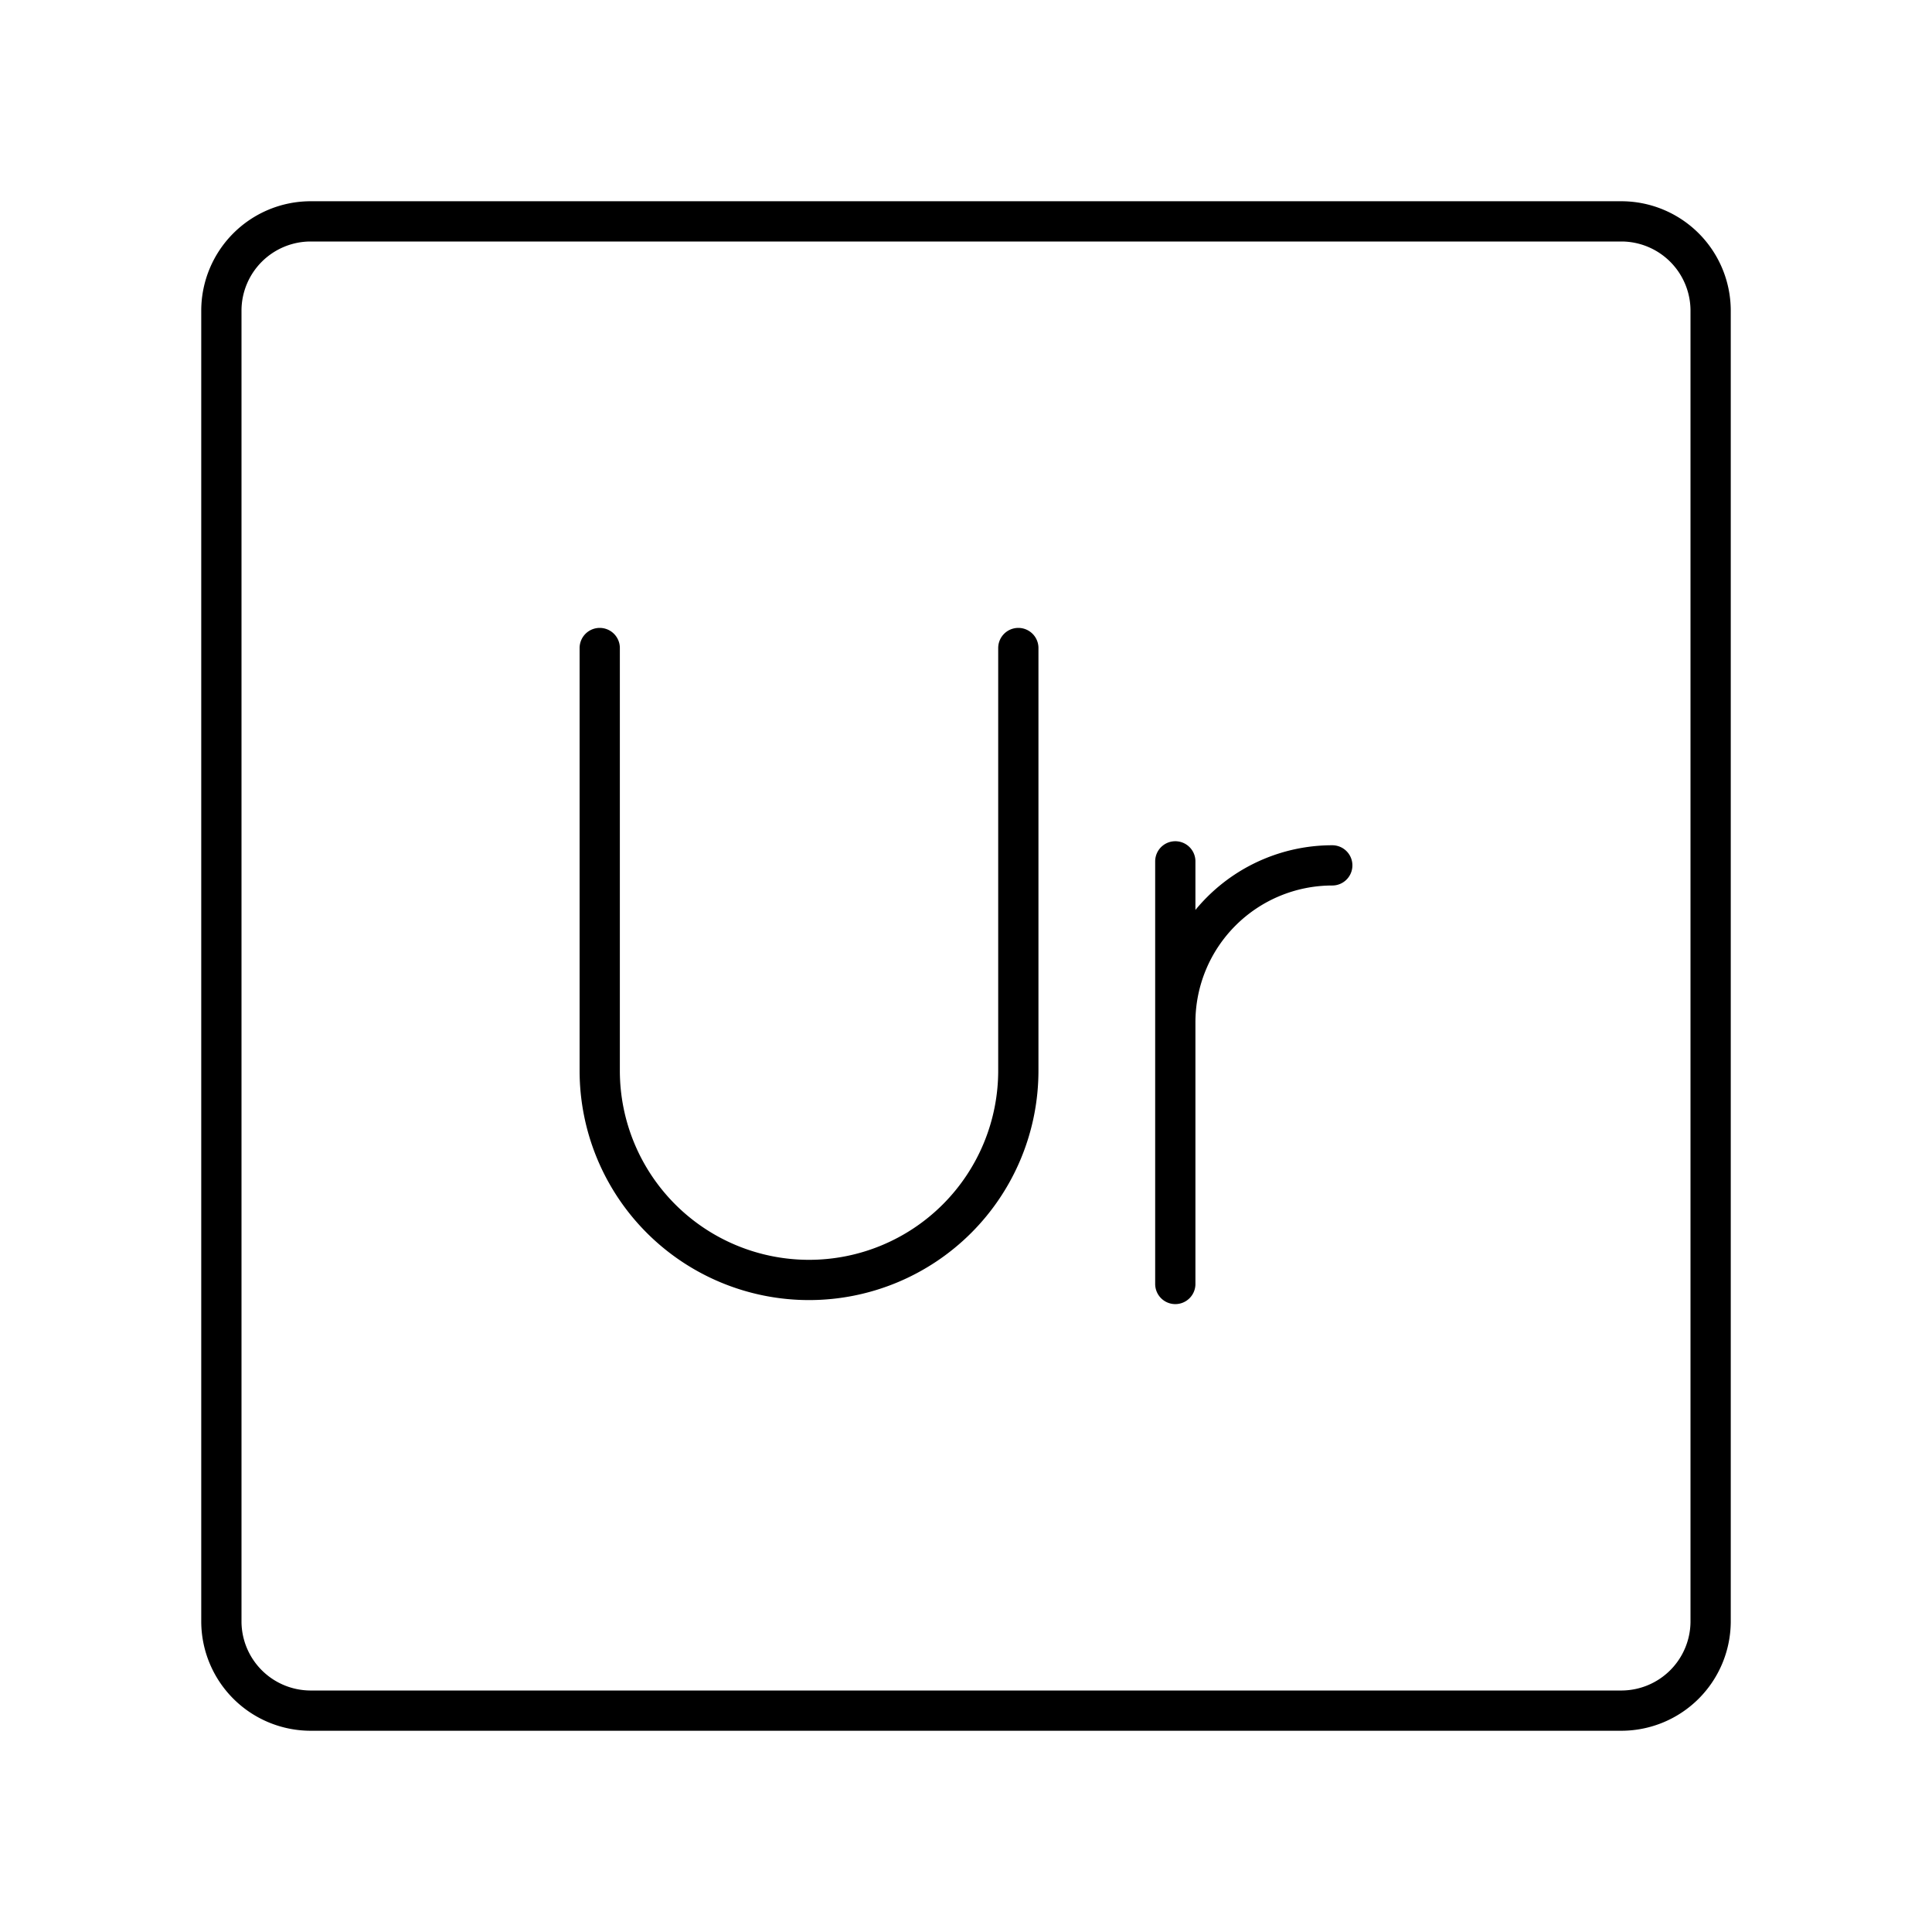 <?xml version="1.0" encoding="utf-8"?>
<!-- Generator: www.svgicons.com -->
<svg xmlns="http://www.w3.org/2000/svg" width="800" height="800" viewBox="0 0 48 48">
<path fill="none" stroke="currentColor" stroke-linecap="round" stroke-linejoin="round" d="M29.2 25.4a3.9 3.9 0 0 1 3.9-3.9h0m-3.9-.1v10.5M14.9 16.1v10.5a5.2 5.2 0 1 0 10.4 0V16.1"/><path fill="none" stroke="currentColor" stroke-linecap="round" stroke-linejoin="round" d="M40.3 42.5H7.7a2.22 2.22 0 0 1-2.2-2.2V7.7a2.22 2.22 0 0 1 2.2-2.2h32.6a2.22 2.22 0 0 1 2.2 2.2v32.6a2.22 2.22 0 0 1-2.2 2.2"/>
</svg>